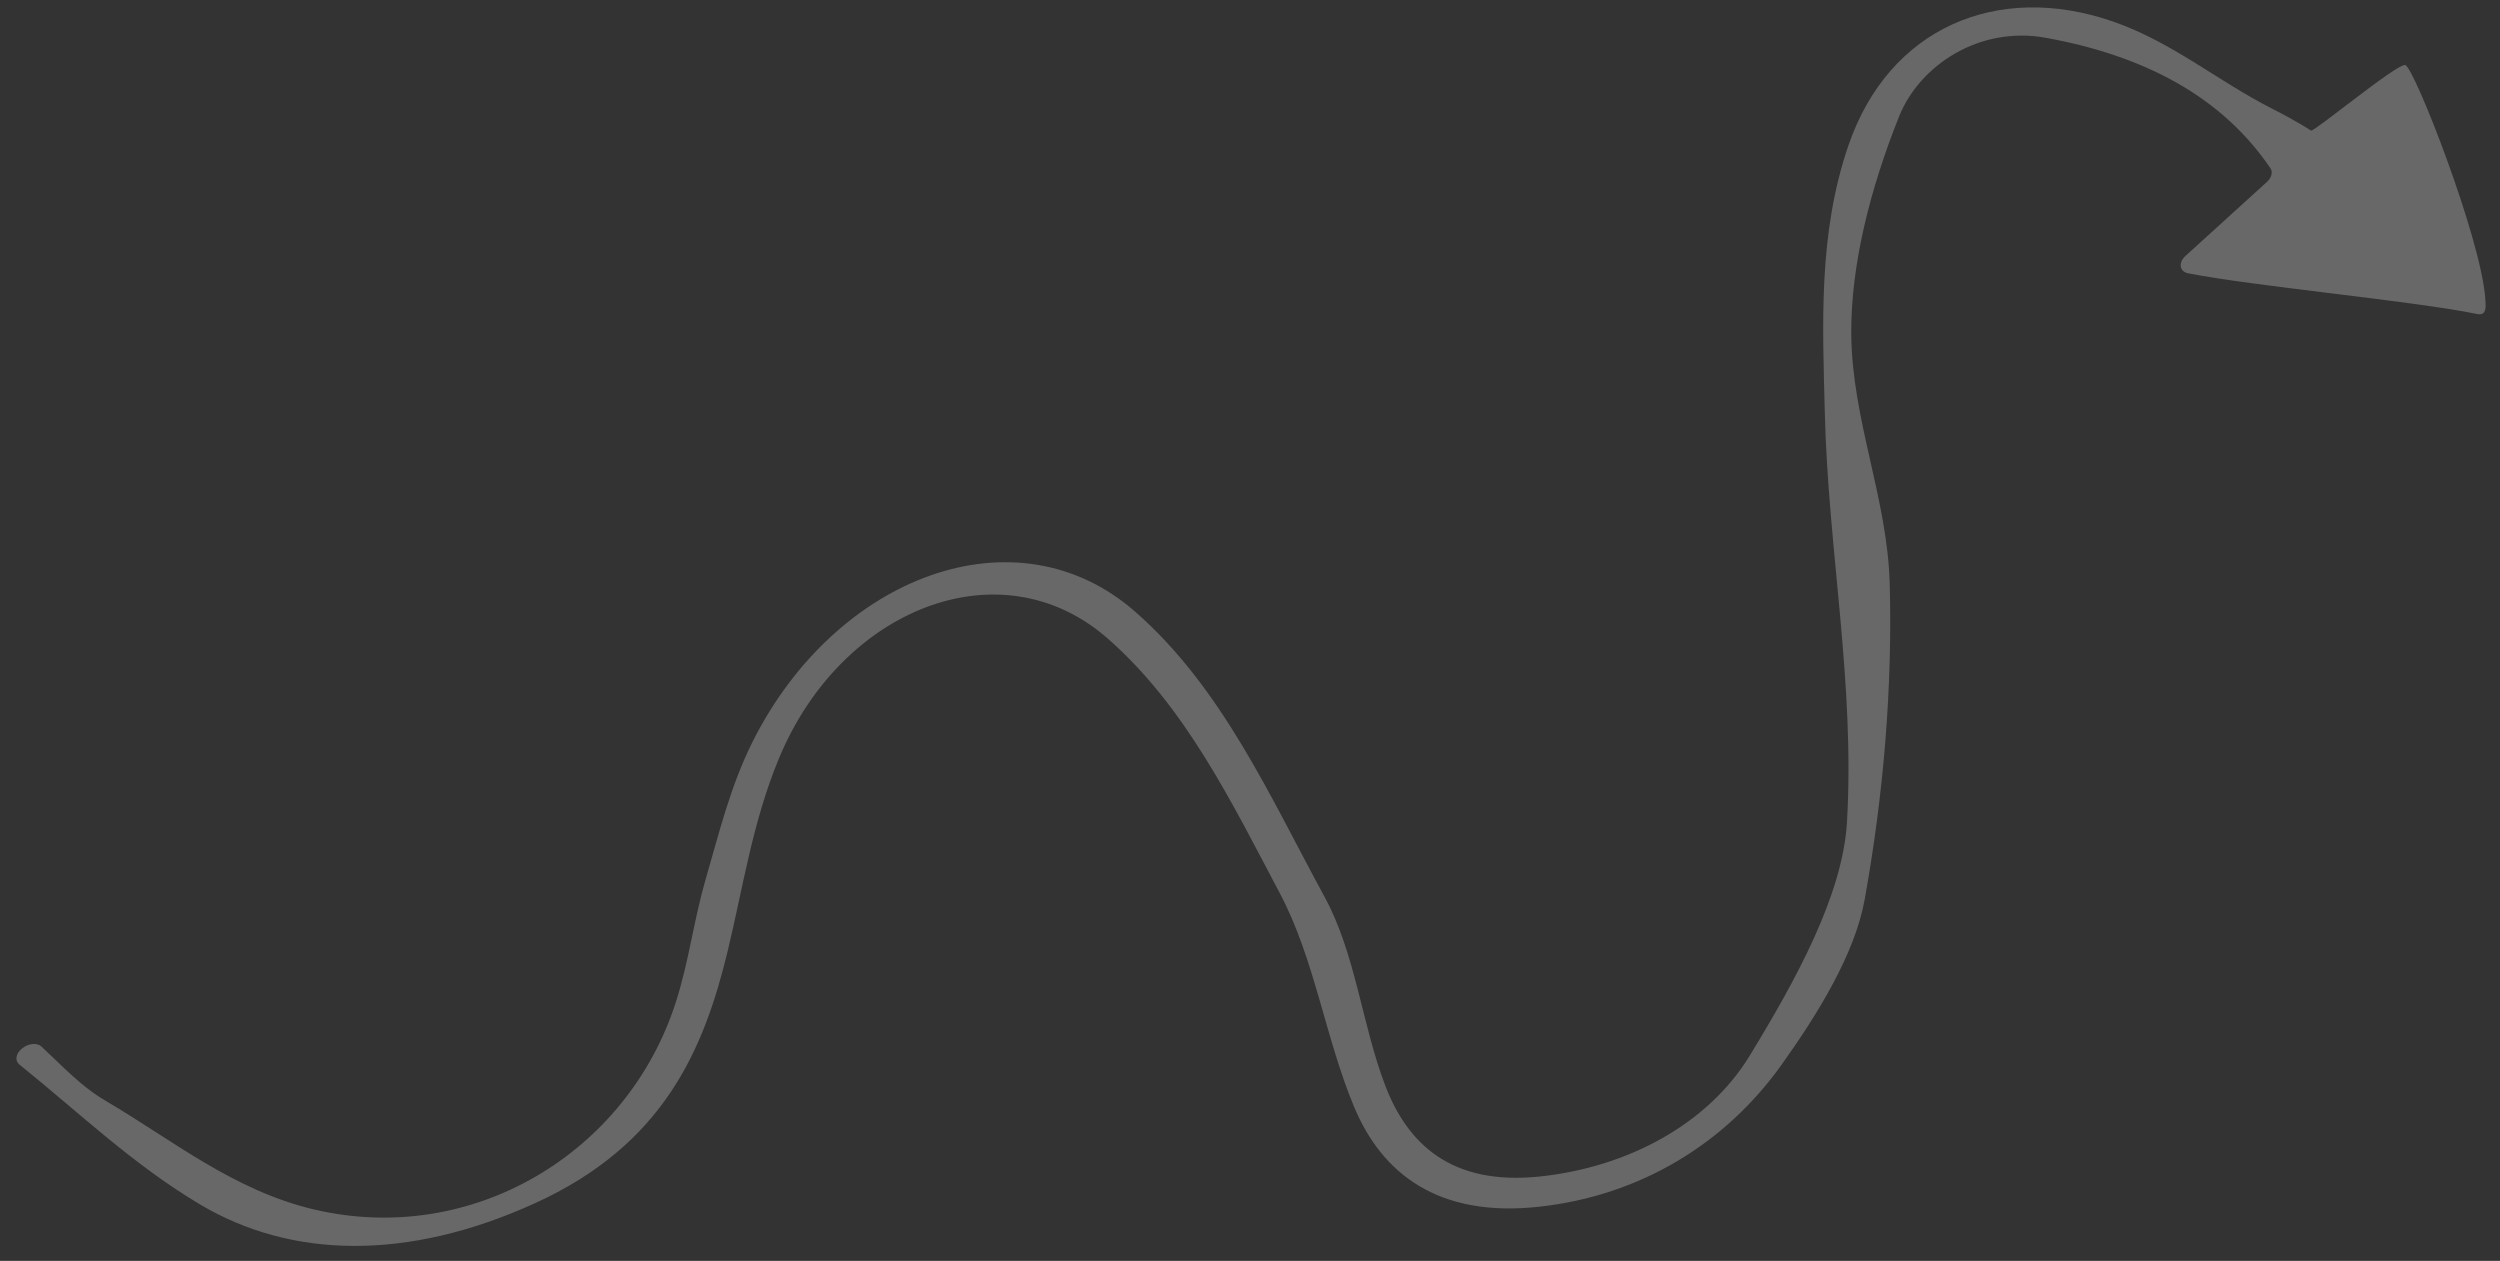 <?xml version="1.0" encoding="UTF-8"?> <svg xmlns="http://www.w3.org/2000/svg" width="115" height="58" viewBox="0 0 115 58" fill="none"><rect x="0" y="0" width="115" height="58" fill="#333333" stroke="none"/> <path d="M110.638 2.99C111.036 3.048 114.122 10.935 114.323 13.73C114.352 14.115 114.391 14.534 113.955 14.445C110.978 13.837 103.654 13.164 100.651 12.571C100.258 12.494 100.193 12.08 100.529 11.775C101.946 10.488 103.064 9.471 104.281 8.366C104.491 8.174 104.561 7.917 104.441 7.741C102.213 4.454 98.656 2.562 94.099 1.737C91.044 1.184 88.299 3.01 87.361 5.35C86.031 8.673 85.133 12.193 85.158 15.376C85.194 19.33 86.821 22.915 86.927 26.856C87.055 31.582 86.656 36.48 85.775 41.377C85.332 43.843 83.669 46.577 81.942 48.993C79.373 52.583 75.492 54.99 70.816 55.508C66.148 56.028 63.565 53.974 62.288 50.913C60.955 47.722 60.476 44.107 58.864 41.074C56.662 36.921 54.538 32.507 50.939 29.359C46.037 25.074 38.69 27.976 35.826 34.899C34.617 37.821 34.184 40.8 33.474 43.748C32.373 48.31 30.517 52.666 24.592 55.356C18.709 58.027 13.38 57.883 9.217 55.413C6.124 53.579 3.618 51.161 0.888 48.965C0.675 48.795 0.722 48.471 0.998 48.242L1.009 48.234C1.291 47.997 1.702 47.951 1.906 48.141C2.848 49.012 3.708 49.962 4.851 50.632C7.93 52.439 10.75 54.766 14.447 55.636C21.734 57.347 28.863 53.027 31.086 46.108C31.693 44.219 31.911 42.333 32.461 40.441C33.081 38.319 33.594 36.155 34.641 34.076C38.481 26.468 46.765 23.362 52.216 28.136C56.218 31.637 58.42 36.648 60.928 41.252C62.362 43.881 62.641 47.107 63.722 49.939C64.737 52.591 66.73 54.547 70.823 54.12C74.875 53.697 78.568 51.705 80.483 48.567C82.606 45.09 84.769 41.168 84.962 37.802C85.33 31.398 84.095 25.299 83.941 18.977C83.843 14.965 83.624 10.763 85.034 6.671C86.895 1.276 91.875 -0.841 97.17 0.981C99.915 1.925 102.008 3.726 104.522 5.001C105.723 5.611 106.306 6.008 106.306 6.008C106.464 6.064 110.24 2.931 110.638 2.99Z" fill="white" fill-opacity="0.26"></path> </svg> 